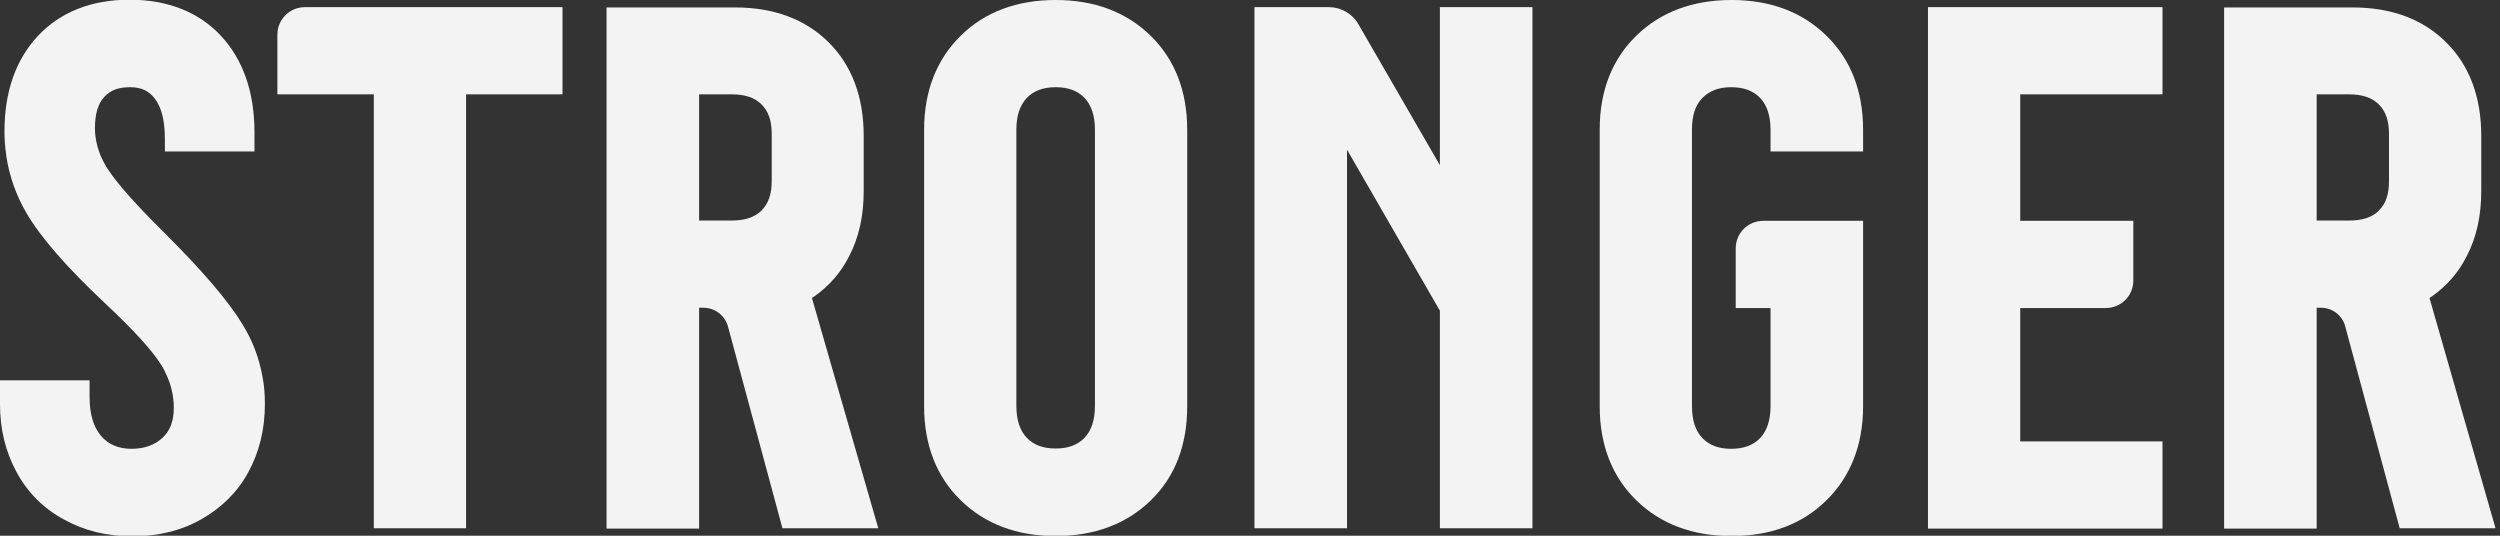 <svg width="84" height="18" viewBox="0 0 84 18" fill="none" xmlns="http://www.w3.org/2000/svg">
<rect x="0" y="0" width="84" height="18" fill="#333333" stroke="none"/>
<g clip-path="url(#clip0_810_5822)">
<path d="M9.32 1.17V3.17H12.56V17.75H15.66V3.17H18.9V0.24H10.25C9.73 0.24 9.32 0.65 9.32 1.17Z" fill="#F3F3F3"/>
<path d="M35.47 0C34.17 0 33.09 0.4 32.28 1.2C31.47 2 31.05 3.06 31.05 4.36V13.65C31.05 14.94 31.46 16.01 32.28 16.81C33.1 17.61 34.17 18.01 35.47 18.01C36.77 18.01 37.85 17.61 38.67 16.81C39.49 16.01 39.89 14.95 39.89 13.65V4.36C39.89 3.07 39.48 2 38.66 1.2C37.84 0.4 36.77 0 35.47 0ZM36.79 13.64C36.79 14.11 36.67 14.47 36.44 14.71C36.21 14.95 35.89 15.07 35.47 15.07C35.05 15.07 34.73 14.95 34.5 14.71C34.27 14.47 34.15 14.11 34.15 13.64V4.36C34.15 3.88 34.27 3.54 34.5 3.29C34.73 3.05 35.05 2.93 35.47 2.93C35.89 2.93 36.21 3.05 36.44 3.29C36.67 3.53 36.79 3.89 36.79 4.36V13.65V13.64Z" fill="#F3F3F3"/>
<path d="M64.78 17.76H72.66V14.83H67.88V10.35H70.75C71.27 10.35 71.68 9.94 71.68 9.42V7.42H67.88V3.17H72.66V0.24H64.78V17.75V17.76Z" fill="#F3F3F3"/>
<path d="M8.15 10.9C7.67 10.11 6.8 9.09 5.5 7.8C4.58 6.89 3.96 6.19 3.64 5.71C3.55 5.58 3.48 5.44 3.41 5.3C3.27 4.98 3.19 4.64 3.19 4.31C3.19 3.84 3.29 3.49 3.5 3.26C3.71 3.03 3.98 2.93 4.37 2.93C4.76 2.93 5.02 3.06 5.22 3.34C5.44 3.64 5.54 4.08 5.54 4.68V5.09H8.55V4.44C8.55 3.1 8.17 2.01 7.43 1.21C6.69 0.41 5.64 -0.01 4.35 -0.01C3.06 -0.01 2.02 0.41 1.27 1.21C0.52 2.02 0.15 3.09 0.15 4.43C0.15 4.69 0.17 4.95 0.21 5.21V5.23C0.31 5.91 0.54 6.56 0.89 7.16C1.37 7.98 2.24 8.98 3.55 10.21C4.48 11.08 5.11 11.77 5.41 12.25C5.48 12.35 5.53 12.46 5.58 12.57C5.75 12.92 5.84 13.31 5.84 13.7C5.84 14.14 5.72 14.47 5.46 14.71C5.2 14.95 4.86 15.08 4.42 15.08C3.98 15.08 3.63 14.93 3.39 14.64C3.13 14.33 3.01 13.89 3.01 13.34V12.78H0V13.58C0 14.43 0.19 15.19 0.56 15.87C0.92 16.54 1.47 17.09 2.14 17.45C2.82 17.83 3.59 18.02 4.45 18.02C5.31 18.02 6.09 17.83 6.76 17.45C7.42 17.08 7.98 16.54 8.34 15.87C8.71 15.2 8.9 14.43 8.9 13.58C8.9 13.27 8.88 12.96 8.82 12.66C8.71 12.04 8.49 11.45 8.16 10.92L8.15 10.9Z" fill="#F3F3F3"/>
<path d="M58.18 0C56.88 0 55.8 0.4 54.98 1.2C54.16 2 53.75 3.06 53.75 4.36V13.65C53.75 14.94 54.16 16.01 54.98 16.81C55.8 17.61 56.87 18.01 58.18 18.01C59.49 18.01 60.56 17.61 61.37 16.81C62.18 16.01 62.6 14.95 62.6 13.65V7.42H59.25C58.73 7.42 58.32 7.83 58.32 8.35V10.35H59.49V13.65C59.49 14.11 59.37 14.48 59.14 14.72C58.91 14.96 58.59 15.08 58.17 15.08C57.75 15.08 57.43 14.96 57.2 14.72C56.97 14.48 56.85 14.12 56.85 13.65V4.36C56.85 3.88 56.96 3.54 57.2 3.29C57.44 3.05 57.75 2.93 58.17 2.93C58.59 2.93 58.91 3.05 59.14 3.29C59.37 3.53 59.49 3.89 59.49 4.36V5.09H62.6V4.36C62.6 3.07 62.19 2 61.37 1.2C60.55 0.4 59.48 0 58.18 0Z" fill="#F3F3F3"/>
<path d="M81.63 10.01L81.71 9.96C82.21 9.61 82.61 9.15 82.88 8.61C83.21 7.98 83.37 7.25 83.37 6.43V4.56C83.37 3.27 82.98 2.21 82.2 1.43C81.42 0.65 80.36 0.25 79.05 0.25H74.73V17.76H77.84V10.34H77.98C78.37 10.34 78.71 10.6 78.8 10.97L80.63 17.75H83.85L81.63 10.01ZM79.94 7.07C79.71 7.3 79.38 7.41 78.94 7.41H77.84V3.17H78.93C79.37 3.17 79.7 3.28 79.93 3.51C80.16 3.74 80.27 4.06 80.27 4.5V6.08C80.27 6.52 80.17 6.84 79.93 7.07H79.94Z" fill="#F3F3F3"/>
<path d="M27.36 9.96C27.86 9.61 28.26 9.15 28.53 8.61C28.86 7.98 29.02 7.25 29.02 6.43V4.56C29.02 3.27 28.63 2.21 27.85 1.43C27.07 0.65 26.01 0.25 24.7 0.25H20.38V17.76H23.49V10.34H23.63C24.02 10.34 24.36 10.6 24.46 10.97L26.29 17.75H29.51L27.28 10.01L27.36 9.96ZM25.93 6.08C25.93 6.52 25.82 6.84 25.59 7.07C25.36 7.3 25.03 7.41 24.59 7.41H23.49V3.17H24.59C25.03 3.17 25.36 3.28 25.59 3.51C25.82 3.74 25.93 4.06 25.93 4.5V6.08Z" fill="#F3F3F3"/>
<path d="M48.38 5.55L45.64 0.81C45.44 0.46 45.06 0.24 44.65 0.24H42.15V17.75H45.26V5.03L48.38 10.44V17.75H51.49V0.24H48.38V5.55Z" fill="#F3F3F3"/>
</g>
<defs>
<clipPath id="clip0_810_5822">
<rect width="83.85" height="18" fill="white"/>
</clipPath>
</defs>
</svg>
